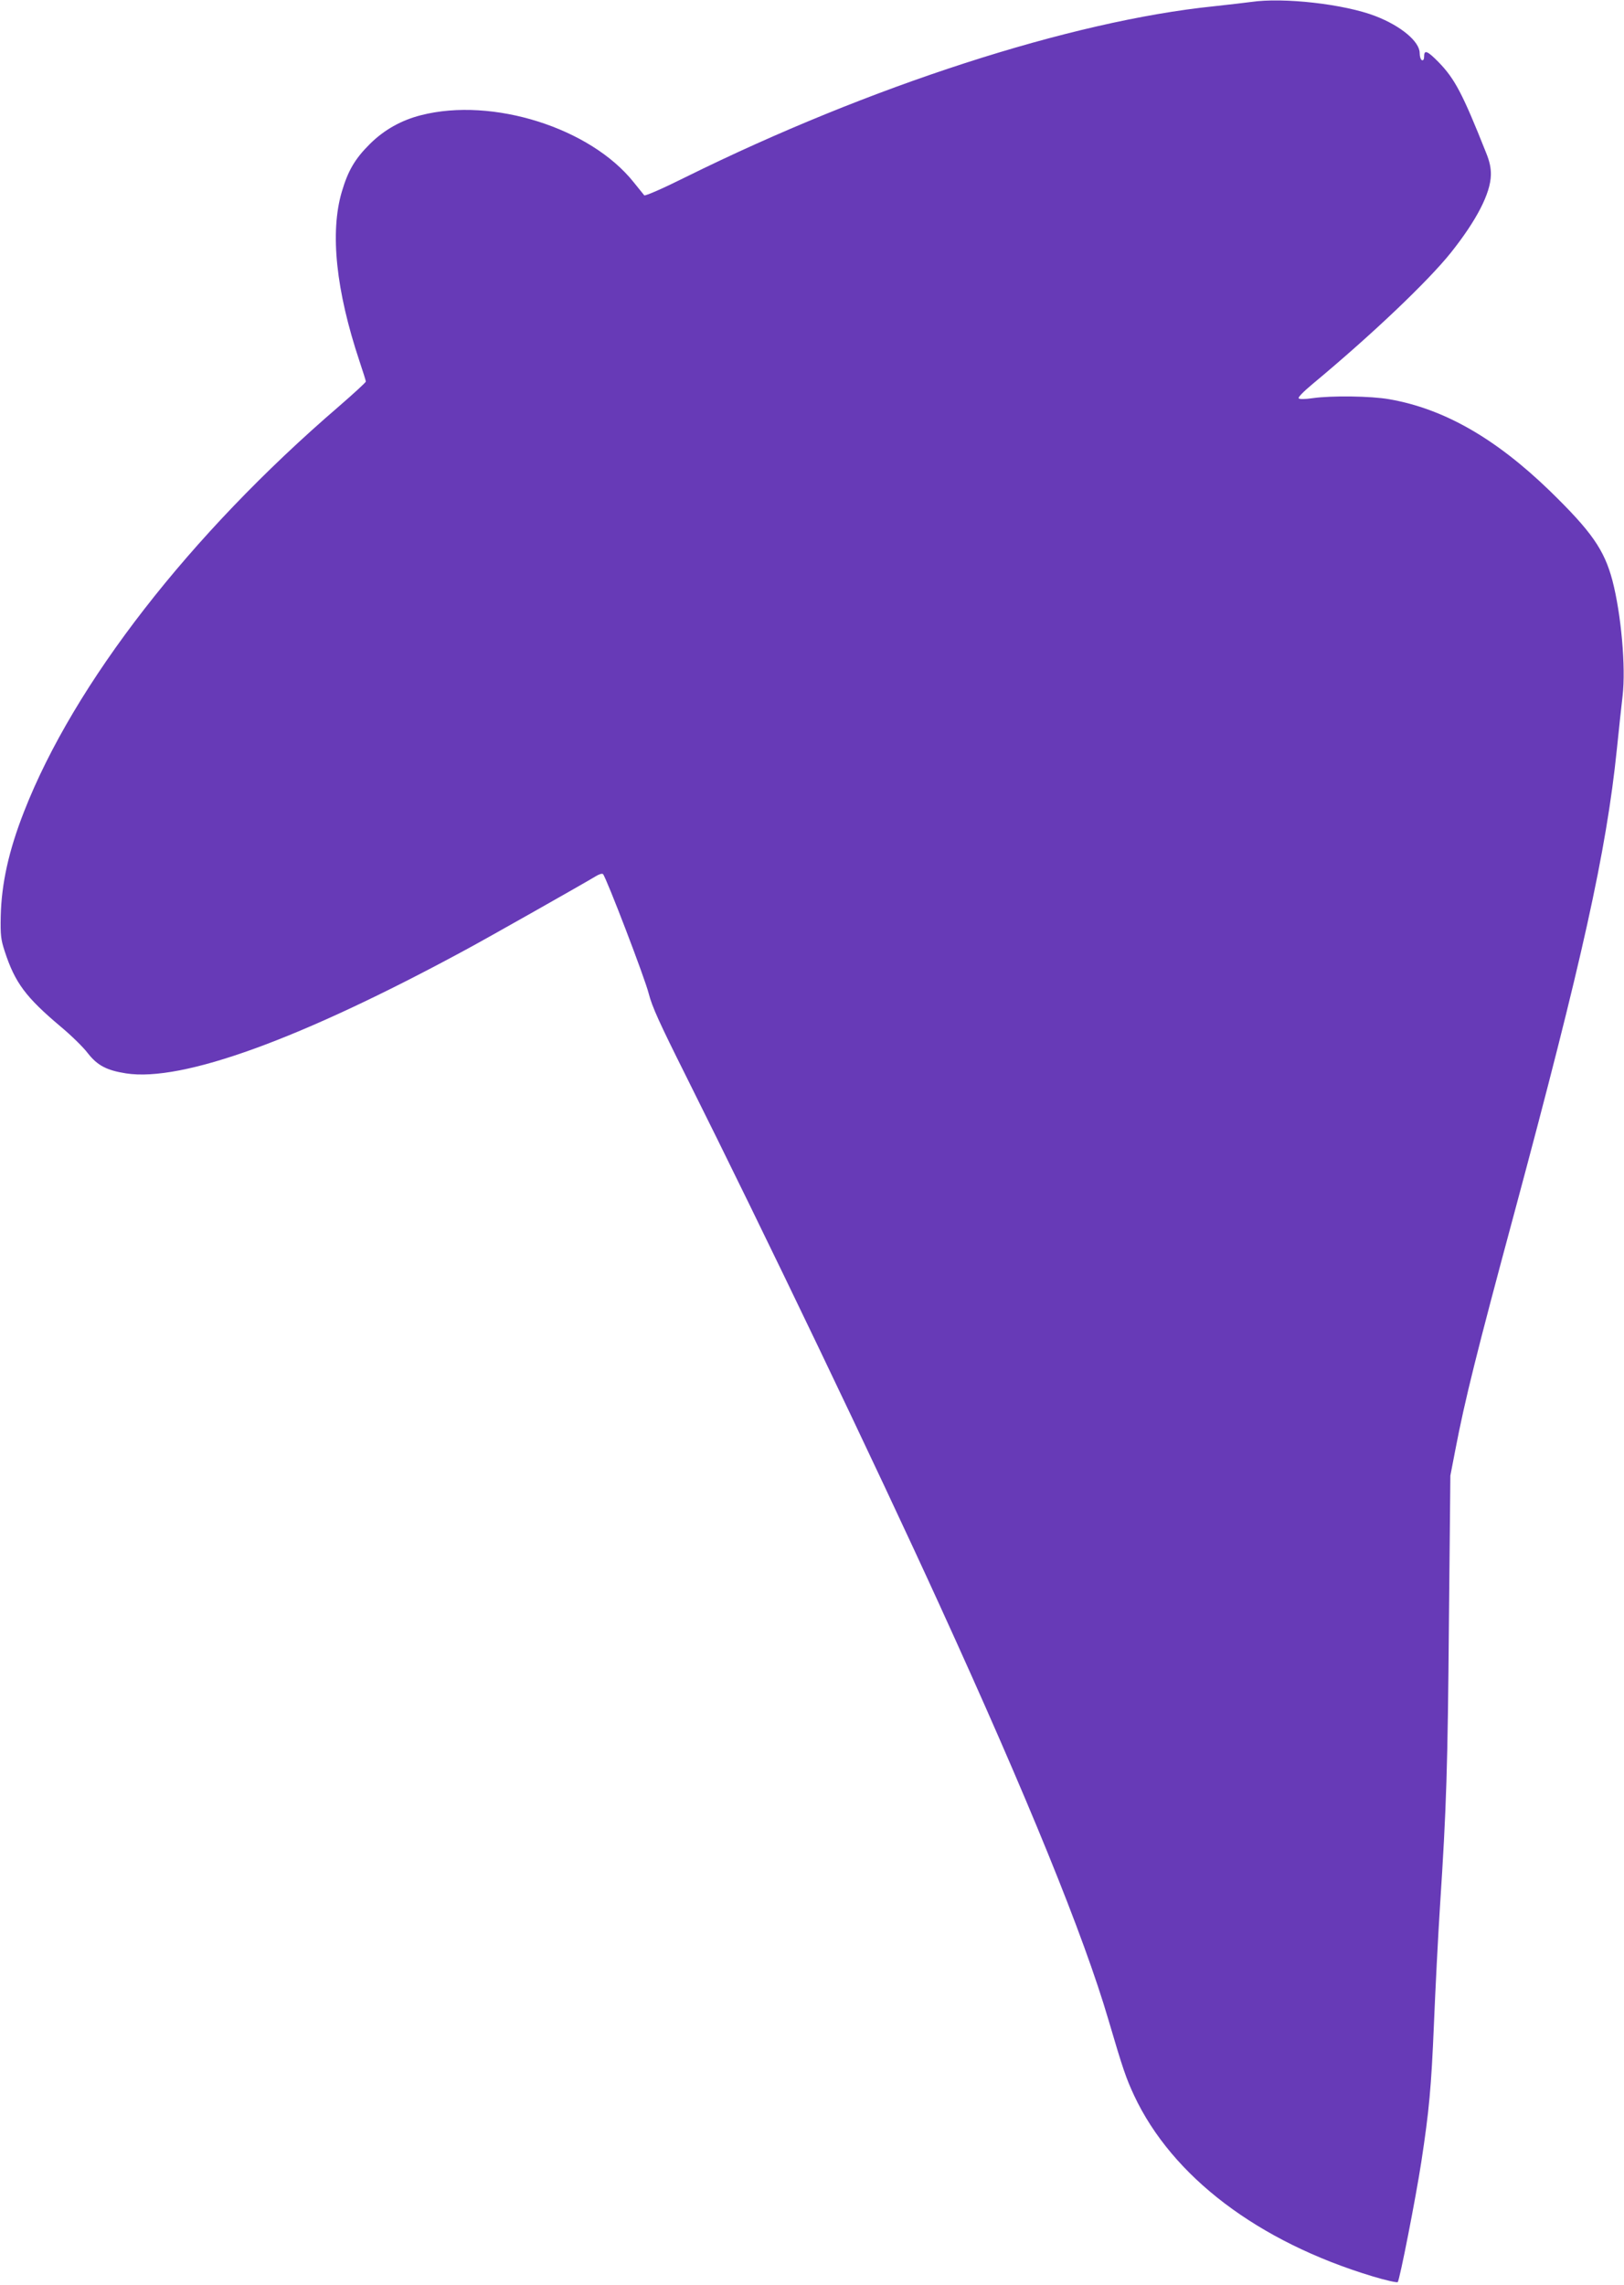 <?xml version="1.0" standalone="no"?>
<!DOCTYPE svg PUBLIC "-//W3C//DTD SVG 20010904//EN"
 "http://www.w3.org/TR/2001/REC-SVG-20010904/DTD/svg10.dtd">
<svg version="1.0" xmlns="http://www.w3.org/2000/svg"
 width="910pt" height="1280pt" viewBox="0 0 910 1280"
 preserveAspectRatio="xMidYMid meet">
<g transform="translate(0,1280) scale(0.1,-0.1)"
fill="#673ab7" stroke="none">
<path d="M7010 12789 c-30 -4 -123 -15 -207 -24 -802 -82 -1932 -448 -2961
-957 -126 -63 -227 -107 -232 -102 -4 5 -31 38 -59 73 -243 305 -791 478
-1191 376 -111 -28 -207 -82 -286 -160 -85 -84 -124 -151 -159 -270 -67 -228
-32 -554 99 -947 20 -59 36 -111 36 -115 0 -5 -69 -68 -152 -140 -834 -717
-1483 -1552 -1763 -2268 -86 -219 -127 -404 -131 -589 -2 -103 1 -129 22 -193
58 -178 118 -258 315 -424 59 -49 127 -116 151 -148 54 -69 106 -96 214 -113
316 -49 977 191 1899 690 123 66 674 378 733 414 19 12 37 17 41 12 19 -21
235 -584 256 -669 19 -74 60 -164 206 -456 452 -904 1061 -2174 1424 -2969
495 -1083 808 -1852 946 -2323 82 -279 99 -327 144 -424 213 -454 694 -819
1337 -1013 73 -22 136 -36 140 -32 11 11 101 471 132 672 44 288 56 417 71
775 8 193 23 490 34 660 36 552 43 767 50 1595 l8 815 27 140 c55 287 121 551
331 1330 381 1416 516 2025 575 2599 11 111 26 245 32 298 19 161 -8 459 -57
647 -46 173 -118 275 -351 502 -305 295 -594 460 -900 513 -101 18 -323 21
-428 6 -42 -6 -73 -7 -79 -1 -5 5 27 38 80 82 333 277 643 572 773 734 144
181 222 332 224 435 1 39 -7 76 -27 125 -132 332 -175 413 -266 507 -63 64
-81 71 -81 32 0 -16 -5 -24 -12 -21 -7 2 -13 20 -13 40 0 64 -105 152 -248
207 -173 67 -516 106 -697 79z"/>
</g>
</svg>
